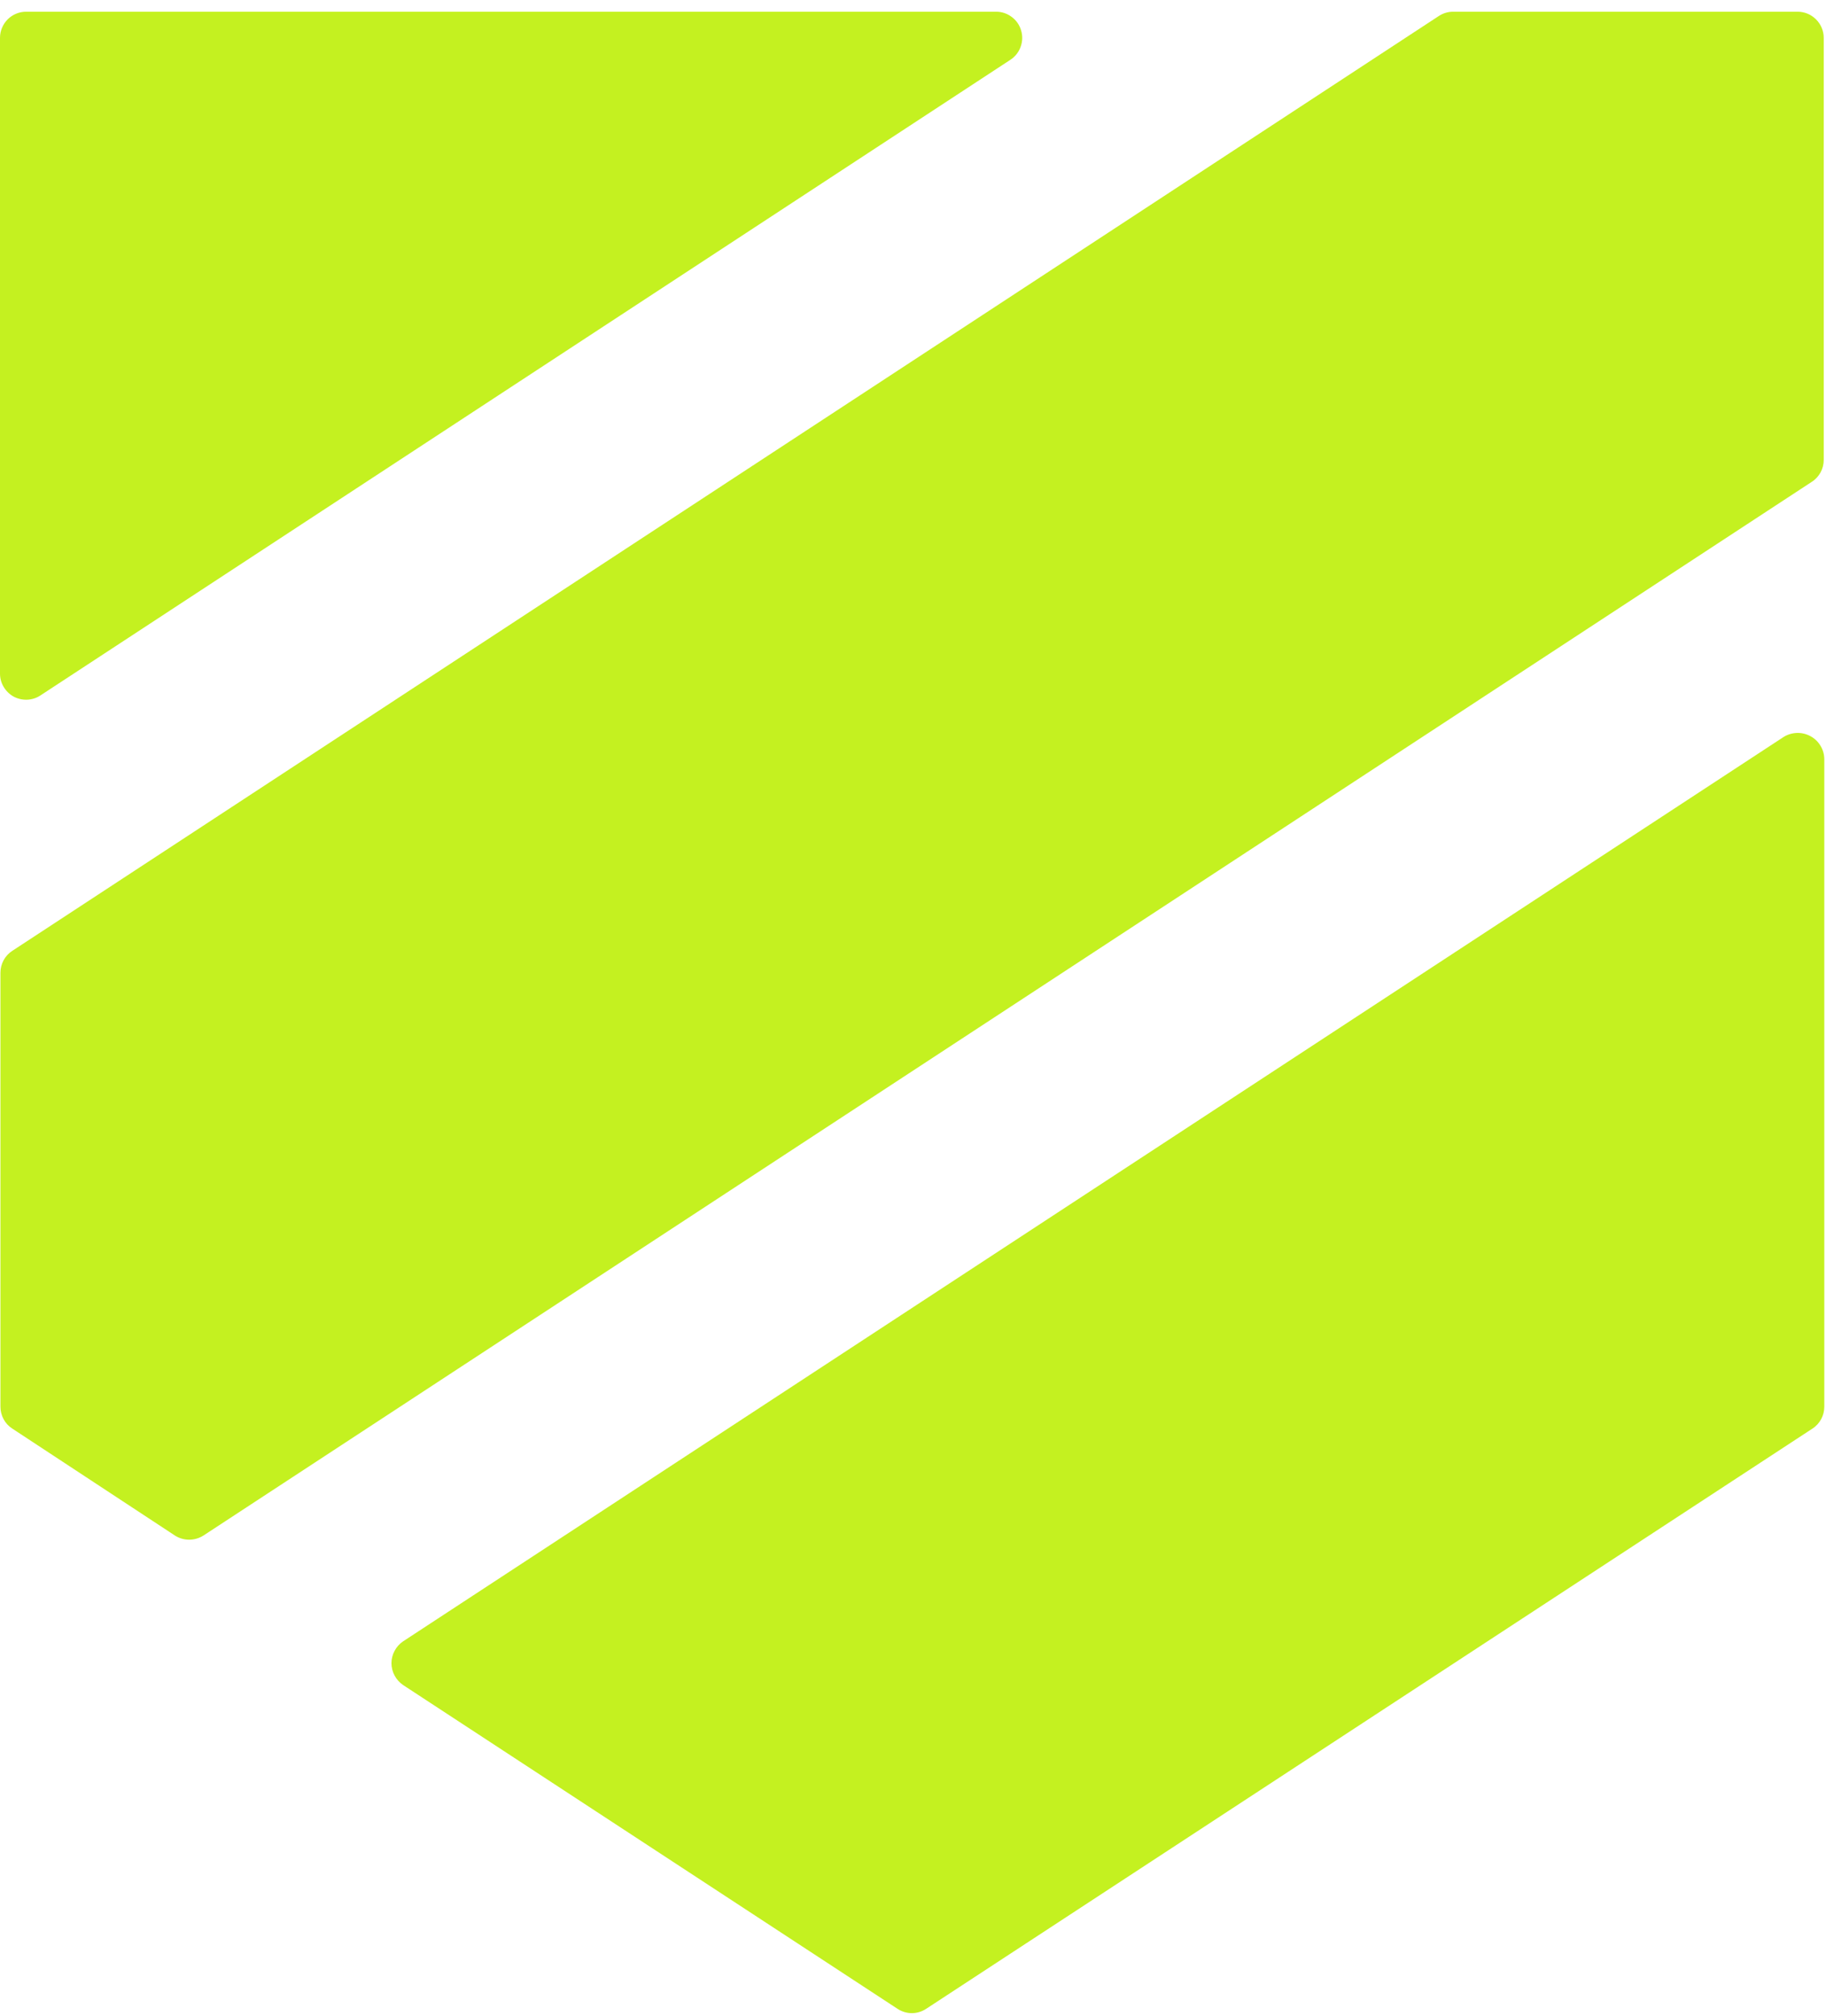 <svg width="29" height="32" viewBox="0 0 29 32" fill="none" xmlns="http://www.w3.org/2000/svg">
<g clip-path="url(#clip0_3110_843)">
<path d="M14.708 31.891C14.641 31.935 14.562 31.959 14.482 31.959C14.401 31.959 14.323 31.935 14.255 31.891L6.403 26.751C6.346 26.712 6.299 26.661 6.267 26.6C6.234 26.54 6.217 26.472 6.217 26.403C6.217 26.335 6.234 26.267 6.267 26.207C6.299 26.146 6.346 26.094 6.403 26.056L28.323 11.702C28.385 11.662 28.458 11.639 28.532 11.636C28.606 11.632 28.68 11.649 28.746 11.683C28.814 11.718 28.87 11.77 28.91 11.835C28.95 11.899 28.972 11.973 28.973 12.049V22.332C28.973 22.401 28.956 22.469 28.923 22.53C28.89 22.59 28.843 22.642 28.785 22.679L14.708 31.891ZM2.778 24.377C2.845 24.42 2.924 24.443 3.004 24.443C3.084 24.443 3.163 24.42 3.231 24.377L28.776 7.648C28.834 7.611 28.881 7.559 28.914 7.499C28.947 7.438 28.964 7.37 28.964 7.301V0.601C28.964 0.491 28.92 0.386 28.842 0.308C28.765 0.23 28.659 0.186 28.549 0.186H23.078C22.997 0.186 22.918 0.21 22.851 0.254L0.195 15.095C0.137 15.132 0.09 15.184 0.057 15.244C0.024 15.305 0.007 15.373 0.007 15.442V22.332C0.007 22.401 0.024 22.469 0.057 22.53C0.089 22.59 0.137 22.642 0.195 22.679L2.778 24.377ZM0 10.694C0 10.769 0.02 10.842 0.059 10.906C0.097 10.97 0.152 11.023 0.217 11.059C0.283 11.094 0.357 11.111 0.432 11.108C0.506 11.105 0.579 11.082 0.641 11.041L16.047 0.949C16.122 0.9 16.179 0.828 16.209 0.744C16.24 0.66 16.243 0.569 16.217 0.483C16.192 0.397 16.14 0.322 16.068 0.269C15.997 0.215 15.91 0.186 15.821 0.186H0.415C0.305 0.186 0.199 0.23 0.121 0.308C0.044 0.386 0 0.491 0 0.601V10.694Z" fill="#C4F120"/>
</g>
<defs>
<clipPath id="clip0_3110_843">
<rect width="29" height="32" fill="white"/>
</clipPath>
</defs>
</svg>
